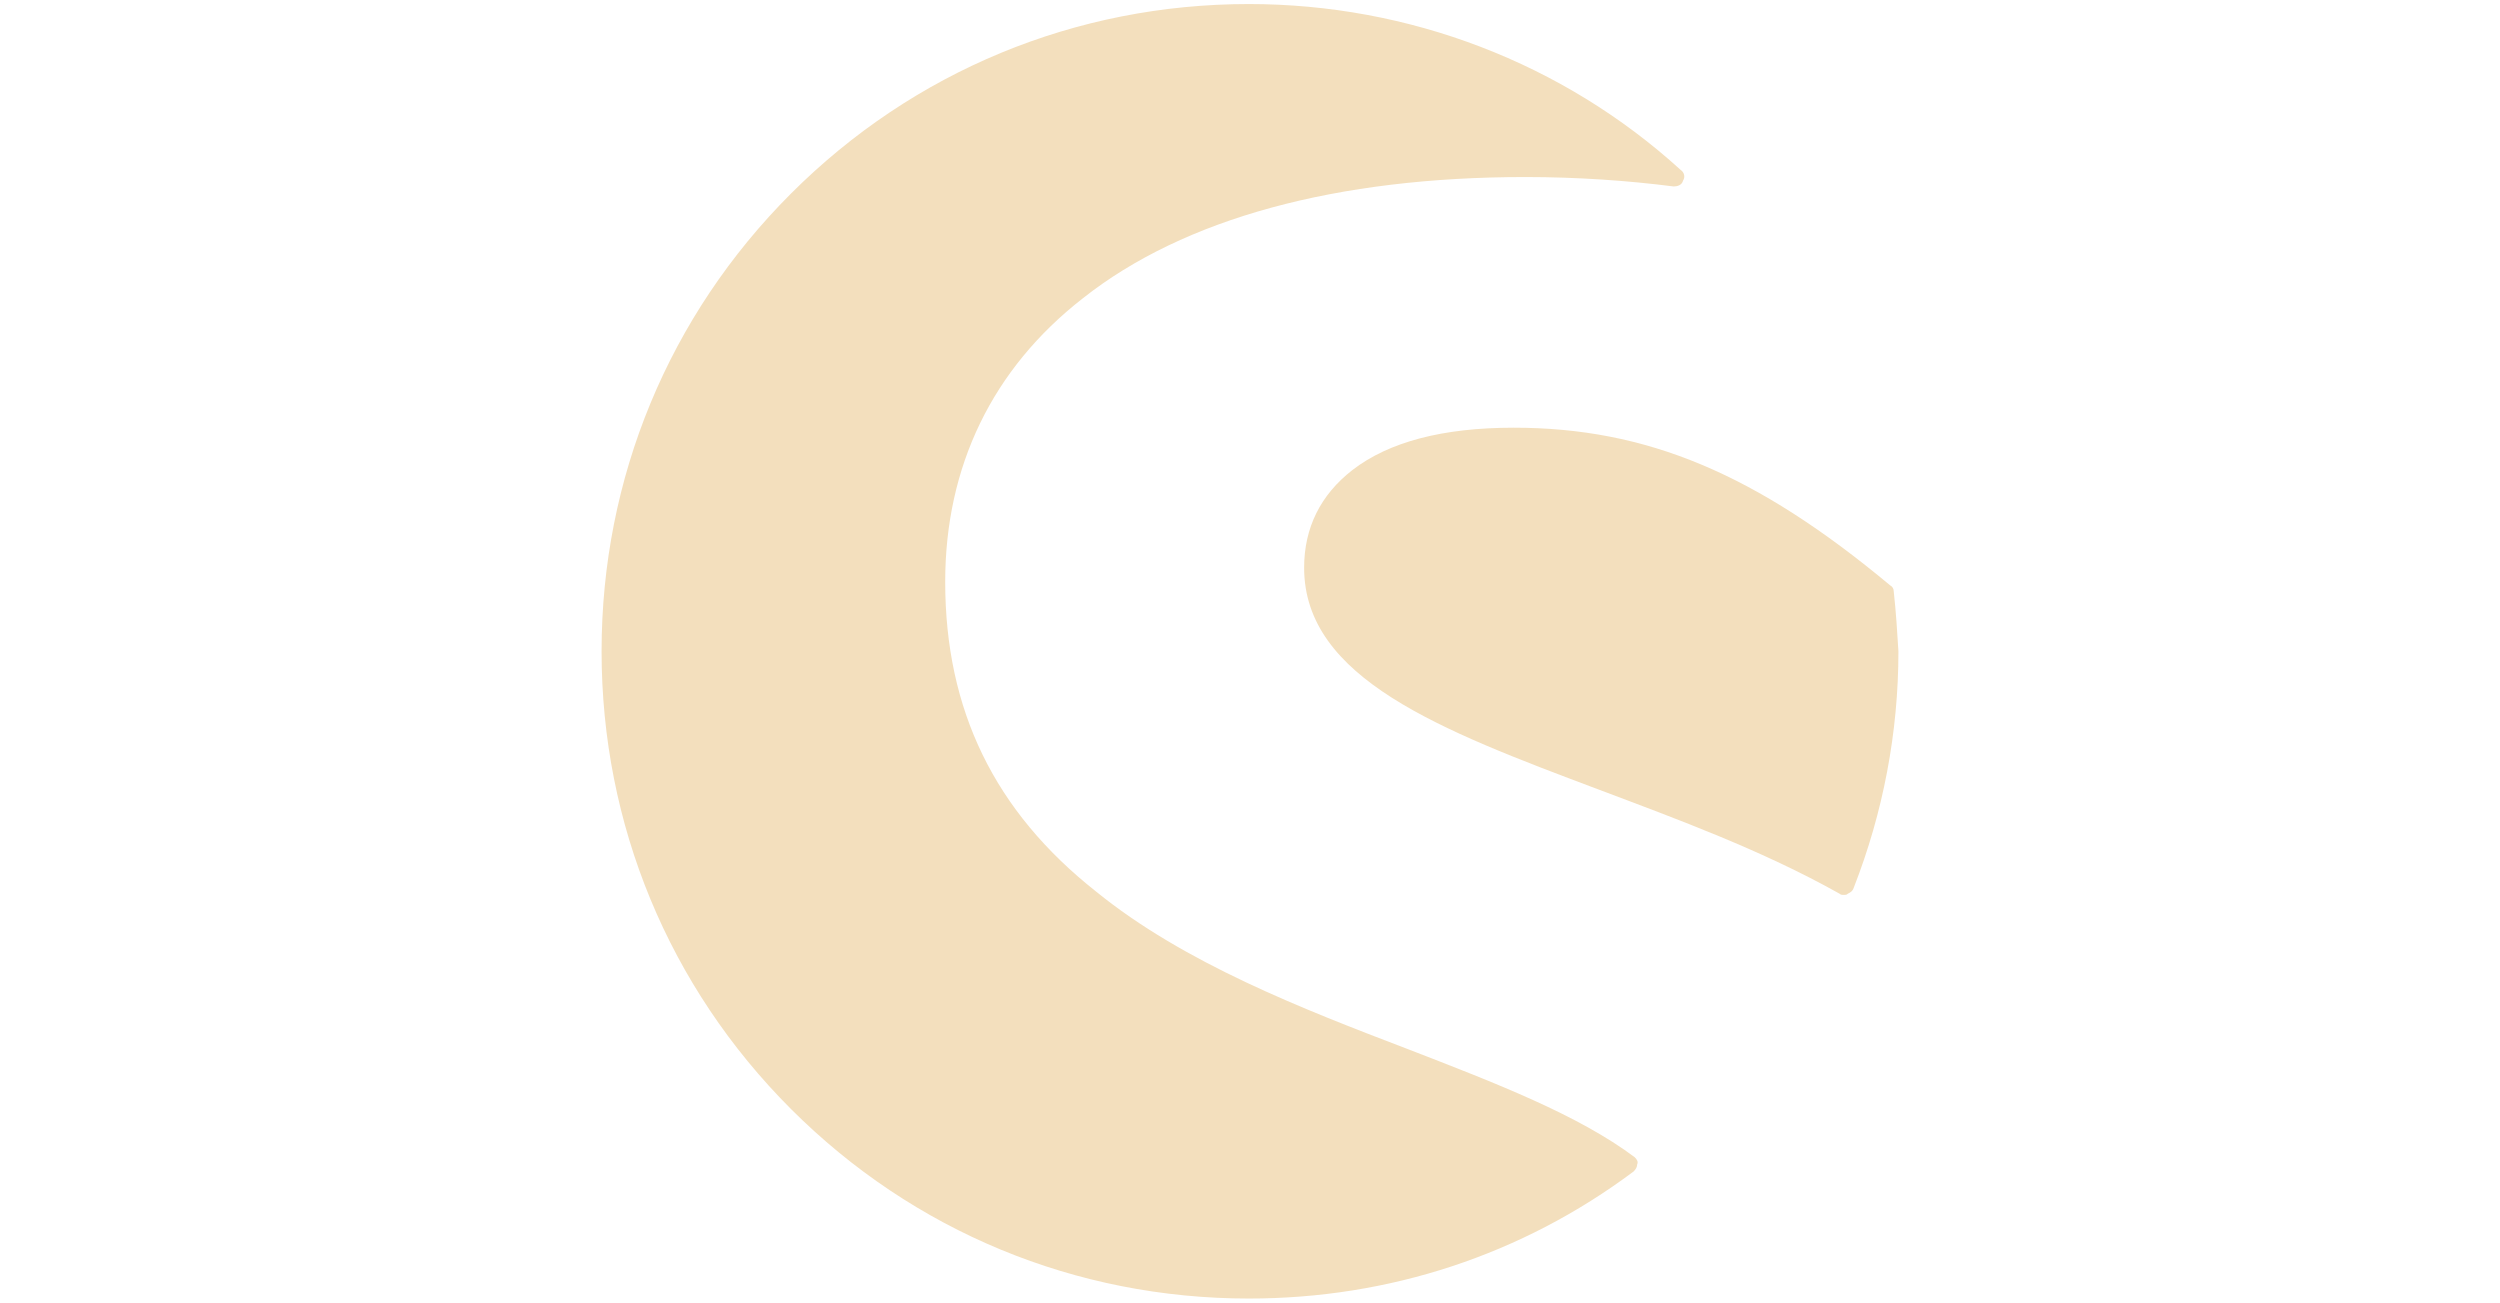<?xml version="1.0" encoding="utf-8"?>
<svg xmlns="http://www.w3.org/2000/svg" width="309" height="161" viewBox="0 0 309 161" fill="none">
<path d="M202.064 143.045C195.082 137.809 184.9 133.882 173.991 129.664C161.046 124.718 146.355 119.045 135.446 110.173C122.937 100.282 116.827 87.773 116.827 71.918C116.827 57.664 122.646 45.591 133.846 36.864C146.355 26.973 165.264 21.882 188.537 21.882C194.937 21.882 201.191 22.318 206.864 23.046C207.3 23.046 207.882 22.9 208.027 22.318C208.318 21.882 208.173 21.3 207.737 21.009C193.191 7.773 174.137 0.5 154.355 0.5C132.973 0.5 112.9 8.791 97.773 23.918C82.646 39.045 74.355 59.118 74.355 80.5C74.355 101.882 82.646 121.955 97.773 137.082C112.9 152.209 132.973 160.5 154.355 160.5C171.664 160.5 188.1 155.118 201.918 144.791C202.209 144.5 202.355 144.209 202.355 143.918C202.5 143.627 202.355 143.336 202.064 143.045Z" fill="#F3DFBD"/>
<path d="M234.064 73.082C234.064 72.791 233.918 72.5 233.627 72.354C217.045 58.536 203.518 52.863 187.082 52.863C178.355 52.863 171.664 54.609 167.155 58.1C163.227 61.154 161.191 65.227 161.191 70.172C161.191 83.845 178.064 90.245 197.409 97.518C207.445 101.3 217.773 105.081 227.373 110.463C227.518 110.609 227.664 110.609 227.955 110.609C228.1 110.609 228.245 110.609 228.391 110.463C228.682 110.318 228.973 110.172 229.118 109.736C232.755 100.427 234.645 90.536 234.645 80.5C234.5 78.172 234.355 75.7 234.064 73.082Z" fill="#F3DFBD"/>
</svg>